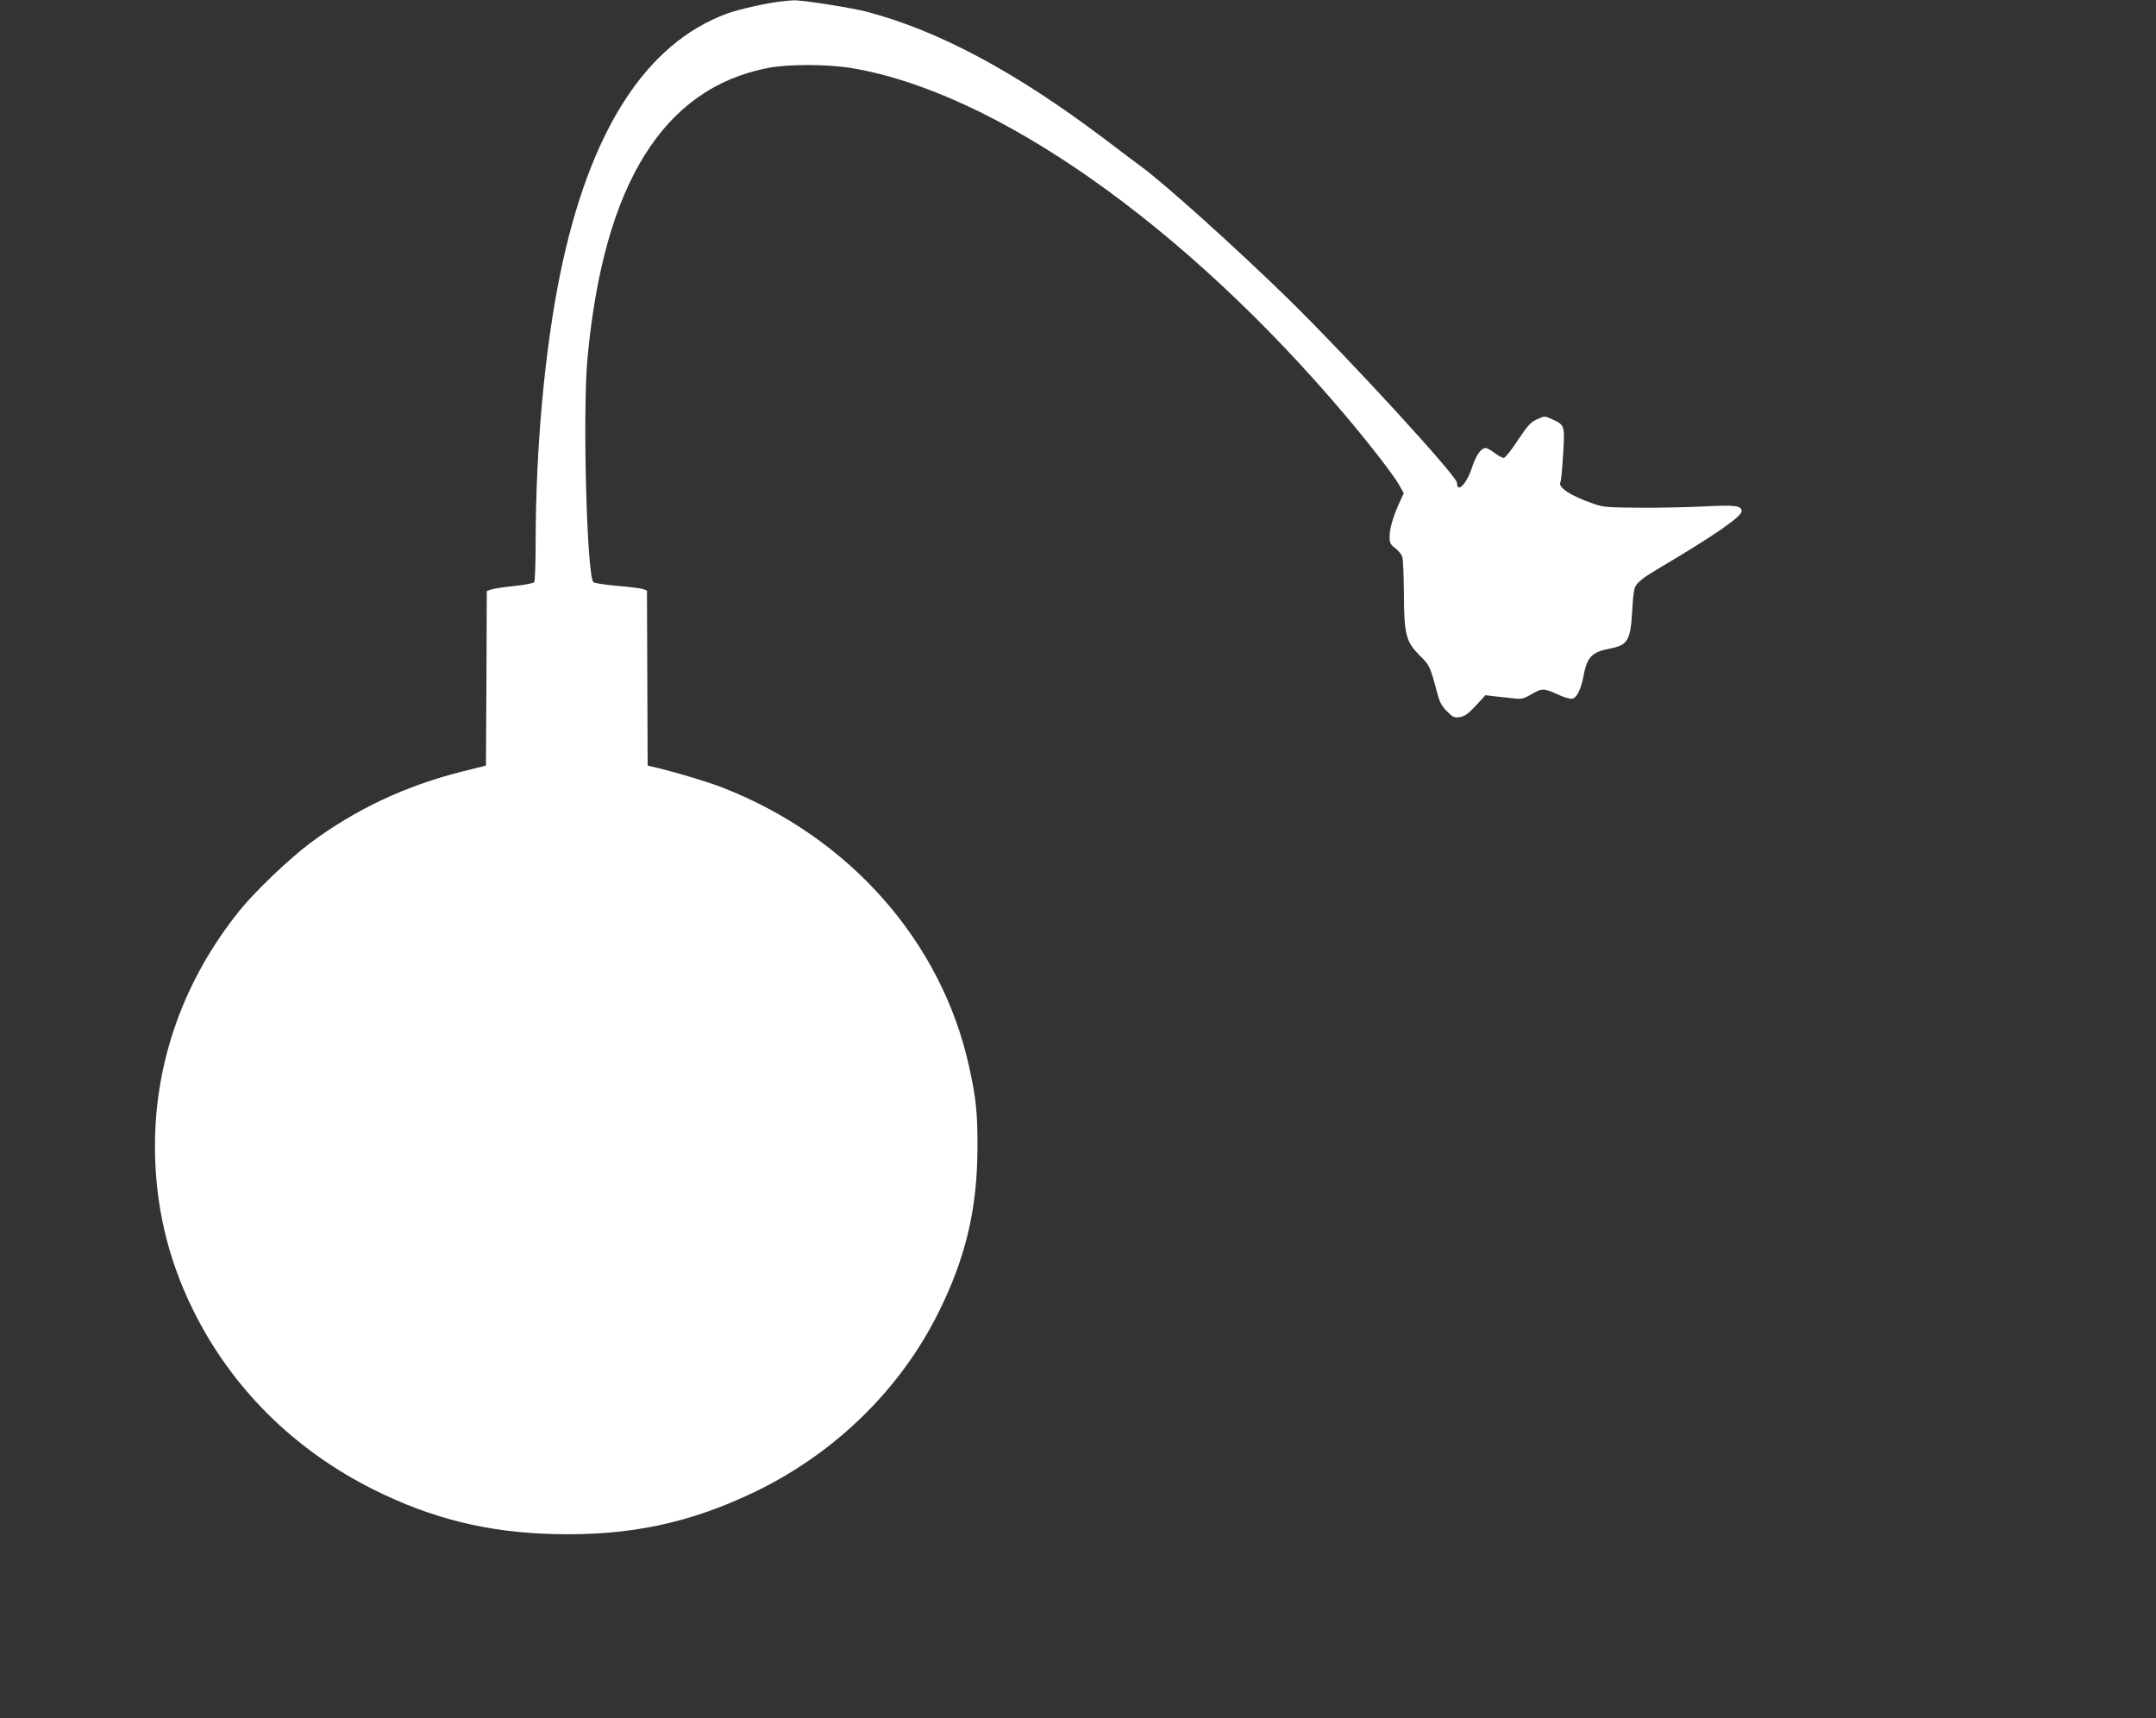 <?xml version="1.0" standalone="no"?>
<!DOCTYPE svg PUBLIC "-//W3C//DTD SVG 20010904//EN"
 "http://www.w3.org/TR/2001/REC-SVG-20010904/DTD/svg10.dtd">
<svg version="1.0" xmlns="http://www.w3.org/2000/svg"
 width="1280pt" height="1020pt" viewBox="0 0 1280 1020"
 preserveAspectRatio="xMidYMid meet">
<rect x="0" y="0" width="1280" height="1020" fill="#333333" stroke="none"/>
<g transform="translate(0,1020) scale(0.1,-0.1)"
fill="#ffffff" stroke="none">
<path d="M4650 10193 c-90 -9 -260 -47 -332 -73 -484 -177 -818 -697 -992
-1545 -92 -450 -145 -1032 -146 -1595 0 -124 -4 -230 -8 -236 -4 -6 -58 -17
-120 -23 -62 -6 -124 -16 -137 -21 l-25 -9 -2 -518 -3 -518 -140 -35 c-341
-86 -635 -225 -905 -426 -123 -92 -326 -286 -417 -399 -329 -408 -503 -892
-503 -1399 0 -343 74 -664 225 -970 227 -462 597 -831 1073 -1069 345 -172
674 -254 1067 -264 453 -12 816 65 1210 257 470 230 854 607 1079 1063 161
325 229 615 229 977 1 207 -9 295 -50 480 -163 740 -710 1360 -1460 1653 -83
33 -254 85 -393 119 l-55 13 -2 520 -2 519 -23 9 c-12 4 -81 13 -153 19 -71 6
-135 16 -142 22 -39 36 -65 1012 -35 1331 96 1031 448 1599 1068 1721 121 24
352 24 498 0 850 -140 1973 -928 2928 -2056 149 -176 297 -367 327 -423 l25
-45 -28 -61 c-37 -84 -56 -149 -56 -198 0 -36 5 -46 34 -68 19 -14 38 -38 42
-53 4 -15 8 -112 9 -217 1 -244 12 -284 94 -367 60 -59 59 -57 107 -233 11
-43 26 -70 55 -98 35 -36 43 -39 77 -34 29 5 49 20 94 68 l57 62 58 -7 c32 -3
81 -9 110 -12 46 -6 58 -3 108 26 62 36 71 35 161 -6 30 -14 65 -24 77 -22 28
4 53 55 68 134 21 114 49 143 158 164 104 20 121 48 131 219 3 69 11 135 17
146 17 31 51 58 148 115 318 188 485 303 485 335 0 33 -39 38 -214 29 -94 -5
-268 -9 -386 -8 -189 1 -222 3 -275 22 -141 48 -220 100 -200 132 3 6 10 79
15 162 11 173 10 175 -67 210 -42 19 -44 19 -87 -1 -37 -16 -55 -35 -113 -122
-37 -57 -75 -105 -84 -107 -8 -1 -33 11 -54 28 -21 16 -45 30 -55 30 -27 0
-56 -41 -80 -113 -32 -100 -90 -159 -90 -93 0 39 -632 728 -991 1081 -308 302
-748 698 -889 800 -15 11 -110 82 -211 159 -531 401 -990 646 -1416 757 -104
26 -392 71 -438 67 -11 -1 -36 -3 -55 -5z"/>
</g>
</svg>
